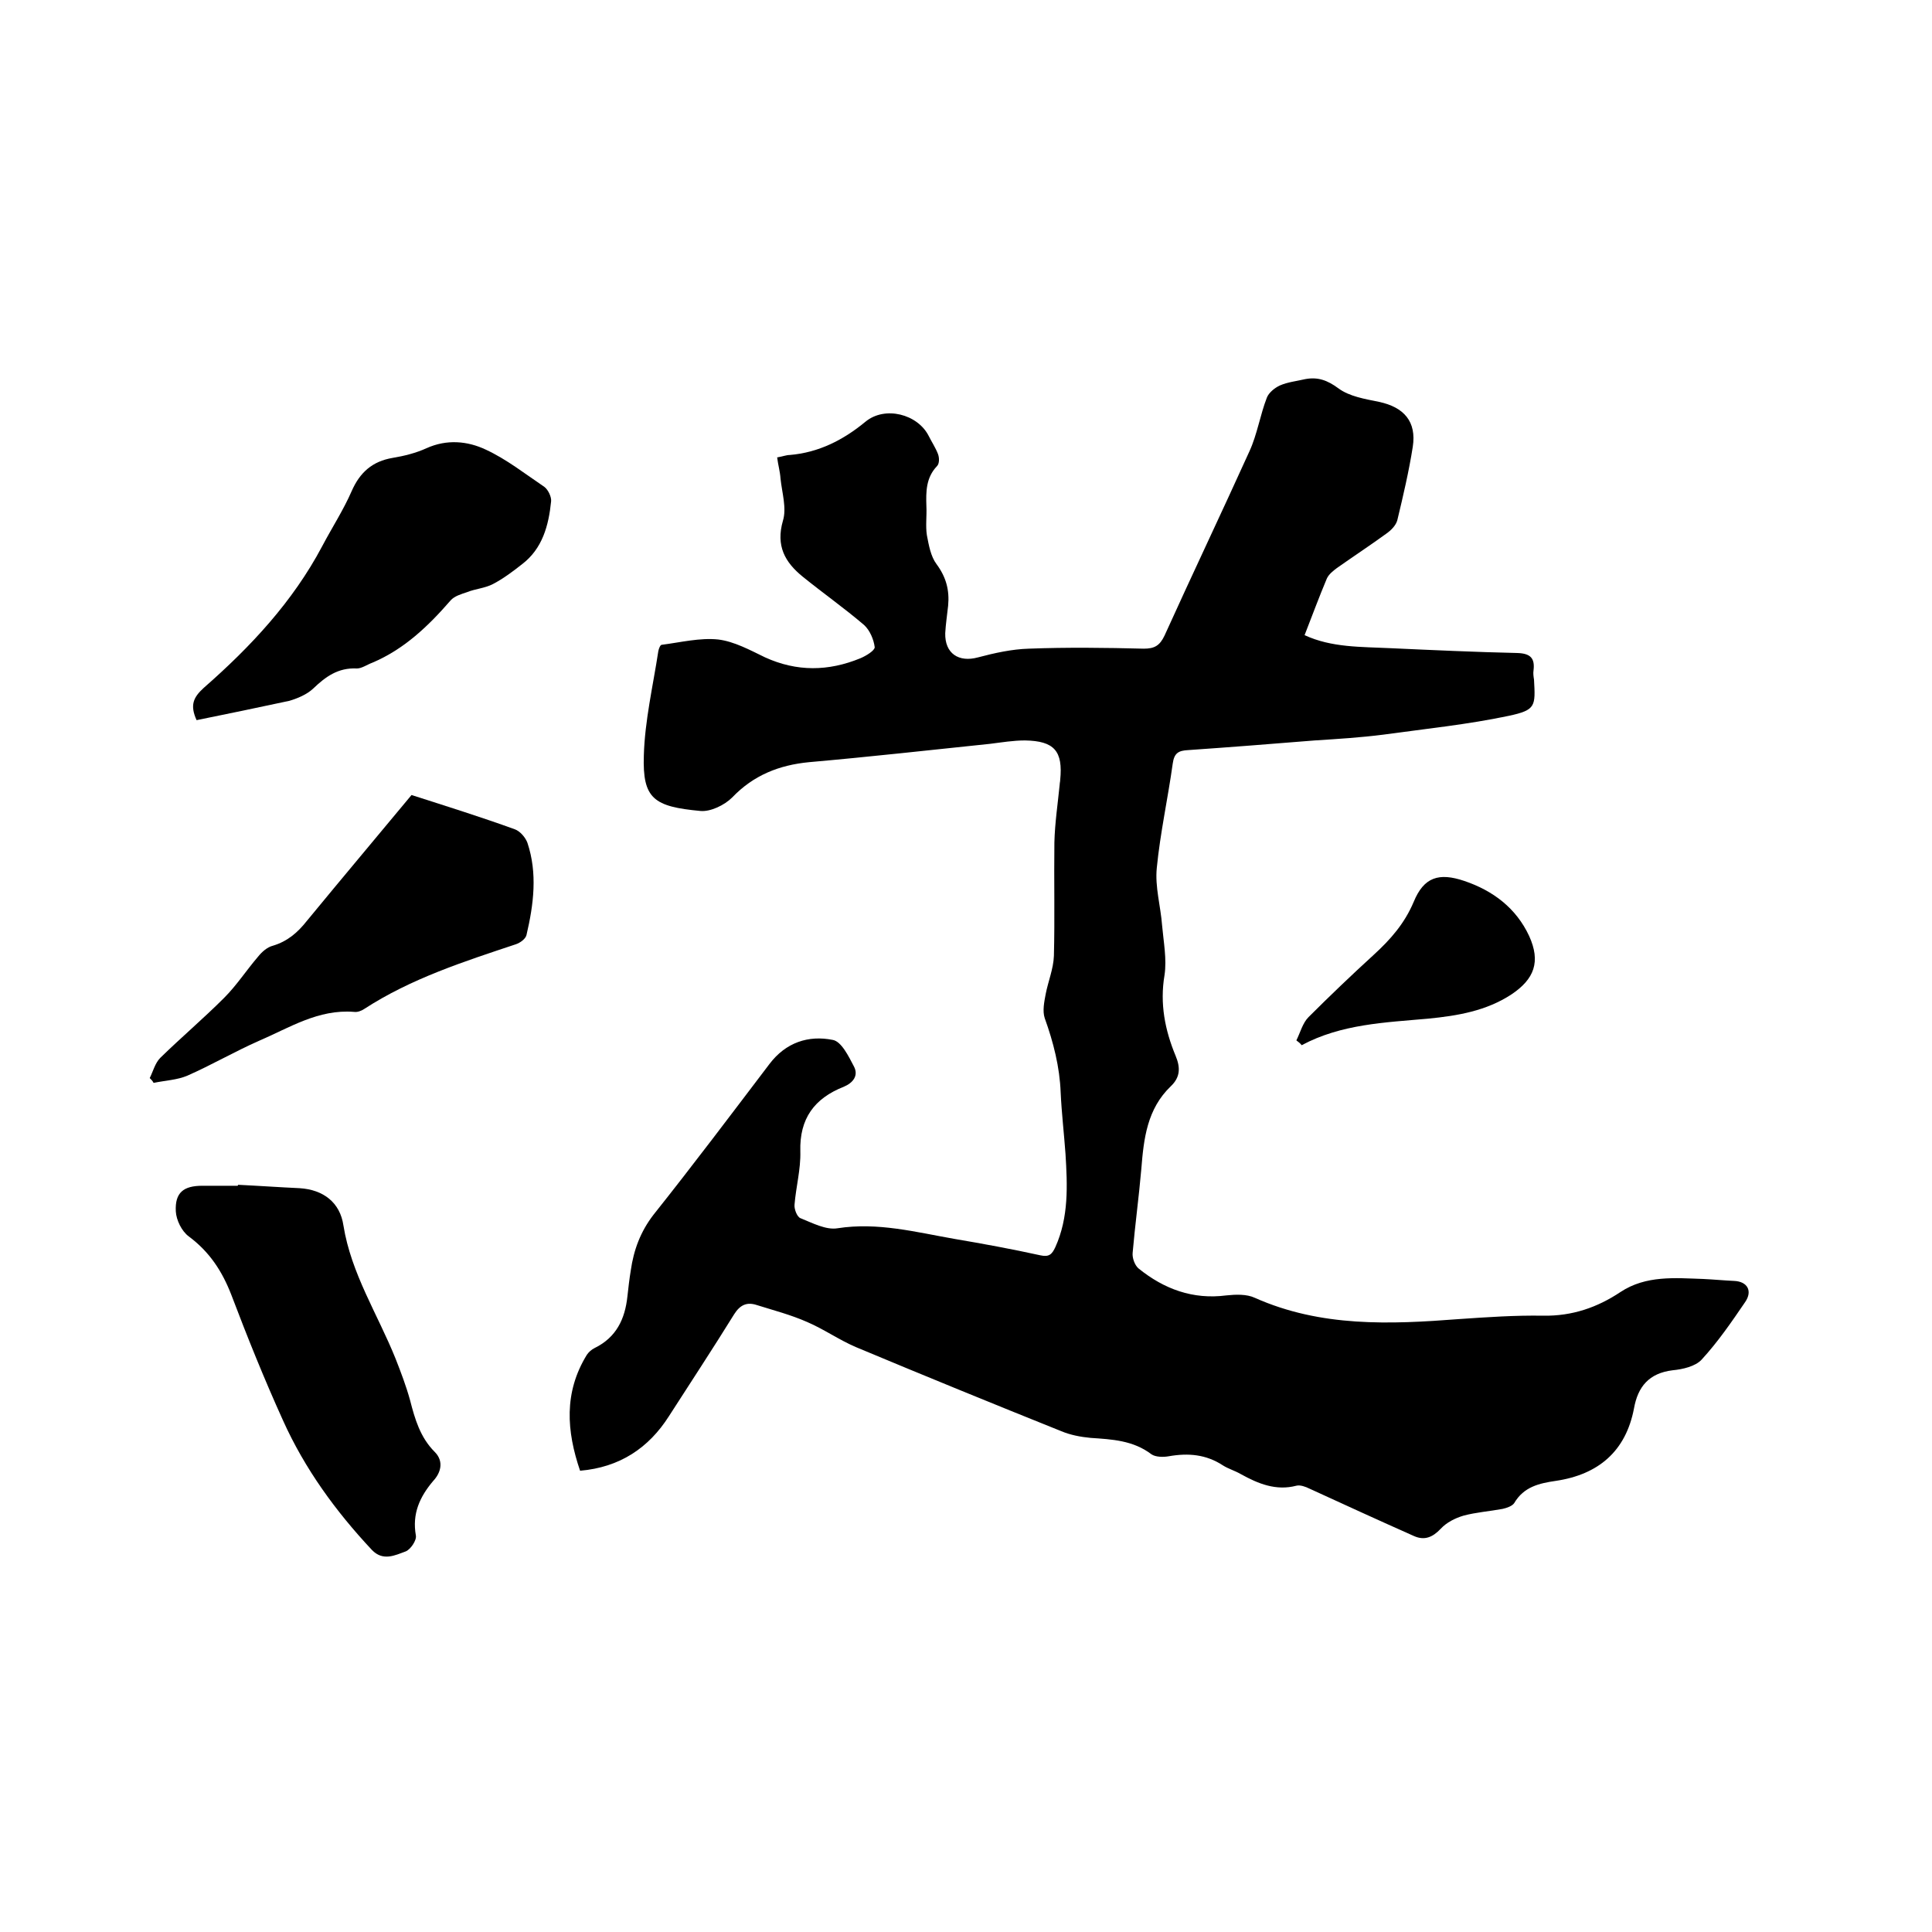 <svg enable-background="new 0 0 400 400" viewBox="0 0 400 400" xmlns="http://www.w3.org/2000/svg"><path d="m160.9 94.7c1.2-.2 1.9-.5 2.6-.5 6-.5 11.1-3.1 15.7-6.9 4-3.3 10.8-1.6 13.1 3 .6 1.2 1.4 2.4 1.9 3.7.3.8.3 2-.2 2.5-2.3 2.4-2.3 5.3-2.2 8.3.1 2-.2 4.1.1 6 .4 2.1.8 4.4 2 6 2 2.7 2.7 5.4 2.4 8.6-.2 1.9-.5 3.8-.6 5.7-.1 4.2 2.8 6.1 6.8 5 3.4-.9 7-1.7 10.5-1.8 7.9-.3 15.9-.2 23.8 0 2.2 0 3.3-.6 4.3-2.7 5.8-12.8 11.8-25.4 17.6-38.2 1.6-3.5 2.2-7.5 3.6-11.1.4-1 1.6-2 2.7-2.5 1.6-.7 3.5-.9 5.2-1.3 2.6-.5 4.6.2 6.9 1.9s5.5 2.2 8.4 2.8c5.2 1.1 7.8 4.1 7 9.3-.8 5.1-2 10.2-3.2 15.2-.3 1.1-1.3 2.1-2.3 2.8-3.3 2.4-6.8 4.7-10.2 7.1-.8.6-1.7 1.3-2.1 2.2-1.6 3.8-3 7.6-4.6 11.7 5.6 2.6 11.7 2.4 17.8 2.7 8.8.4 17.5.8 26.3 1 2.7.1 3.6 1.1 3.3 3.6-.1.6 0 1.3.1 1.9.3 5.5.4 6.3-5.2 7.5-8.5 1.8-17.3 2.7-26 3.9-4.7.6-9.5.9-14.2 1.2-8.7.7-17.5 1.4-26.2 2-2 .1-2.9.6-3.2 2.8-1 7.2-2.6 14.4-3.3 21.6-.4 3.9.8 7.9 1.1 11.9.3 3.4 1 7 .5 10.3-1 5.9.1 11.4 2.3 16.7 1 2.4 1 4.4-1 6.3-4.9 4.7-5.6 10.8-6.1 17.1-.5 5.8-1.3 11.6-1.8 17.4-.1 1 .4 2.5 1.2 3.2 5.3 4.3 11.3 6.5 18.2 5.6 1.9-.2 4.2-.3 5.9.5 13.7 6.1 28 5.5 42.3 4.4 5.8-.4 11.6-.8 17.4-.7 6 .1 11.2-1.7 16-4.9 5.3-3.5 11.3-2.9 17.2-2.7 2.1.1 4.2.3 6.3.4 2.8.1 3.9 2.1 2.3 4.4-2.8 4.1-5.6 8.2-9 11.9-1.3 1.4-3.9 2-6 2.2-4.9.6-7.2 3.4-8 7.9-1.7 8.9-7.4 13.7-16.2 15-3.4.5-6.6 1.2-8.6 4.6-.4.6-1.5 1-2.4 1.2-2.7.5-5.5.7-8.1 1.4-1.7.5-3.5 1.4-4.7 2.7-1.7 1.8-3.4 2.5-5.6 1.5-7.2-3.2-14.4-6.5-21.6-9.8-.8-.4-1.9-.8-2.7-.6-4.2 1.1-7.9-.4-11.5-2.4-1.2-.7-2.6-1.1-3.7-1.8-3.5-2.3-7.2-2.6-11.2-1.9-1.1.2-2.7.2-3.6-.4-3.8-2.9-8.2-3.1-12.6-3.4-2.1-.2-4.2-.6-6.1-1.4-14.2-5.7-28.4-11.5-42.5-17.4-3.5-1.5-6.6-3.7-10.1-5.2-3.4-1.5-6.9-2.4-10.4-3.5-2.1-.7-3.5 0-4.7 1.9-4.4 7.1-9 14.1-13.5 21.1-4.2 6.6-10.2 10.6-18.4 11.3-2.8-8.2-3.4-16.2 1.4-24 .4-.6 1-1.1 1.6-1.4 4.5-2.2 6.3-6 6.8-10.7.2-1.8.4-3.6.7-5.4.6-4.2 2-8 4.7-11.5 8.2-10.3 16.1-20.8 24-31.2 3.4-4.5 8.1-6 13.1-5 1.8.3 3.3 3.4 4.4 5.5 1 1.9-.2 3.4-2.1 4.2-6.1 2.4-9.2 6.6-9 13.4.1 3.7-.9 7.3-1.2 11-.1.9.5 2.5 1.2 2.8 2.5 1 5.3 2.5 7.7 2.1 8.3-1.3 16.2.8 24.2 2.2 5.9 1 11.9 2.1 17.8 3.4 1.8.4 2.4-.2 3.1-1.7 2.8-6.2 2.5-12.8 2.1-19.3-.3-4.2-.8-8.4-1-12.7-.2-5.3-1.5-10.4-3.3-15.4-.5-1.5-.1-3.4.2-5 .5-2.6 1.6-5.2 1.7-7.9.2-7.8 0-15.7.1-23.5.1-4 .7-8 1.1-12 0-.3.1-.6.1-.9.6-6-1.2-8.1-7.3-8.2-2.4 0-4.8.4-7.2.7-12.5 1.3-25 2.7-37.5 3.8-6.2.6-11.5 2.7-15.9 7.3-1.6 1.6-4.5 3-6.6 2.8-9.6-.9-12-2.5-11.7-11.5.2-7.2 1.9-14.4 3-21.6.1-.5.4-1.3.7-1.3 3.9-.5 7.9-1.5 11.7-1.1 3.3.4 6.6 2.2 9.7 3.7 6.6 3 13.1 2.9 19.7.2 1.2-.5 3-1.6 3-2.3-.2-1.6-1-3.5-2.2-4.6-4.1-3.5-8.5-6.6-12.7-10-3.7-3-5.6-6.4-4.1-11.6.8-2.6-.2-5.8-.5-8.7-.1-1.5-.5-2.8-.7-4.4z"/><path d="m49.3 245.3c4.2.2 8.4.5 12.7.7 5 .3 8.4 3 9.1 7.7 1.6 10 7.1 18.4 10.8 27.6 1.1 2.8 2.2 5.7 3 8.6 1 3.9 2.1 7.7 5.1 10.7 2 2 1.2 4.4-.3 6-2.8 3.3-4.4 6.8-3.6 11.3.2 1-1.1 2.9-2.1 3.3-2.2.8-4.7 2.1-7-.3-7.5-8-13.9-16.8-18.4-26.8-3.9-8.6-7.4-17.3-10.7-26-1.9-4.9-4.5-8.9-8.8-12.1-1.5-1.1-2.6-3.4-2.7-5.2-.2-3.9 1.6-5.3 5.5-5.3h7.3c.1-.1.1-.2.1-.2z"/><path d="m40.7 149.1c-1.4-3.1-.7-4.7 1.5-6.7 9.7-8.5 18.4-17.8 24.5-29.3 2-3.8 4.4-7.5 6.1-11.4s4.3-6.2 8.5-6.9c2.4-.4 4.8-1 7-2 4.2-1.9 8.5-1.5 12.3.3 4.3 2 8.1 5 12.1 7.7.8.6 1.5 2.1 1.4 3-.5 5-1.8 9.8-6 13-1.9 1.5-3.9 3-6 4.1-1.7.9-3.7 1-5.4 1.7-1.2.4-2.6.8-3.4 1.7-4.6 5.3-9.6 10.1-16.2 12.9-1.1.4-2.2 1.2-3.2 1.2-3.9-.2-6.5 1.7-9.1 4.2-1.3 1.2-3.2 2-4.9 2.5-6.5 1.4-12.8 2.7-19.2 4z"/><path d="m31 223.2c.7-1.4 1.1-3.1 2.2-4.2 4.3-4.2 8.9-8.1 13.2-12.4 2.6-2.6 4.6-5.7 7-8.5.8-1 1.9-2 3.1-2.3 3-.9 5.1-2.7 7-5.1 7.4-9 14.9-17.9 21.7-26.1 7.5 2.4 14.5 4.6 21.4 7.1 1.1.4 2.2 1.7 2.6 2.8 2.1 6.3 1.3 12.7-.2 19.1-.2.8-1.3 1.6-2.2 1.9-10.8 3.6-21.7 7.1-31.4 13.4-.6.4-1.4.7-2.1.6-7.4-.6-13.4 3.3-19.7 6-5 2.2-9.8 5-14.8 7.2-2.1.9-4.6 1-7 1.5-.2-.4-.5-.7-.8-1z"/><path d="m268.4 215.4c.8-1.6 1.3-3.6 2.5-4.8 4.4-4.4 8.9-8.7 13.5-12.9 3.5-3.2 6.4-6.5 8.3-11 2.1-5.1 5.2-6.1 10.5-4.3 5.9 2 10.7 5.6 13.4 11.4 2.4 5.3 1.1 8.9-3.7 12.1-5.2 3.4-11.1 4.4-17.2 5-8.9.8-18 1.1-26.2 5.5-.3-.4-.7-.7-1.1-1z"/></svg>